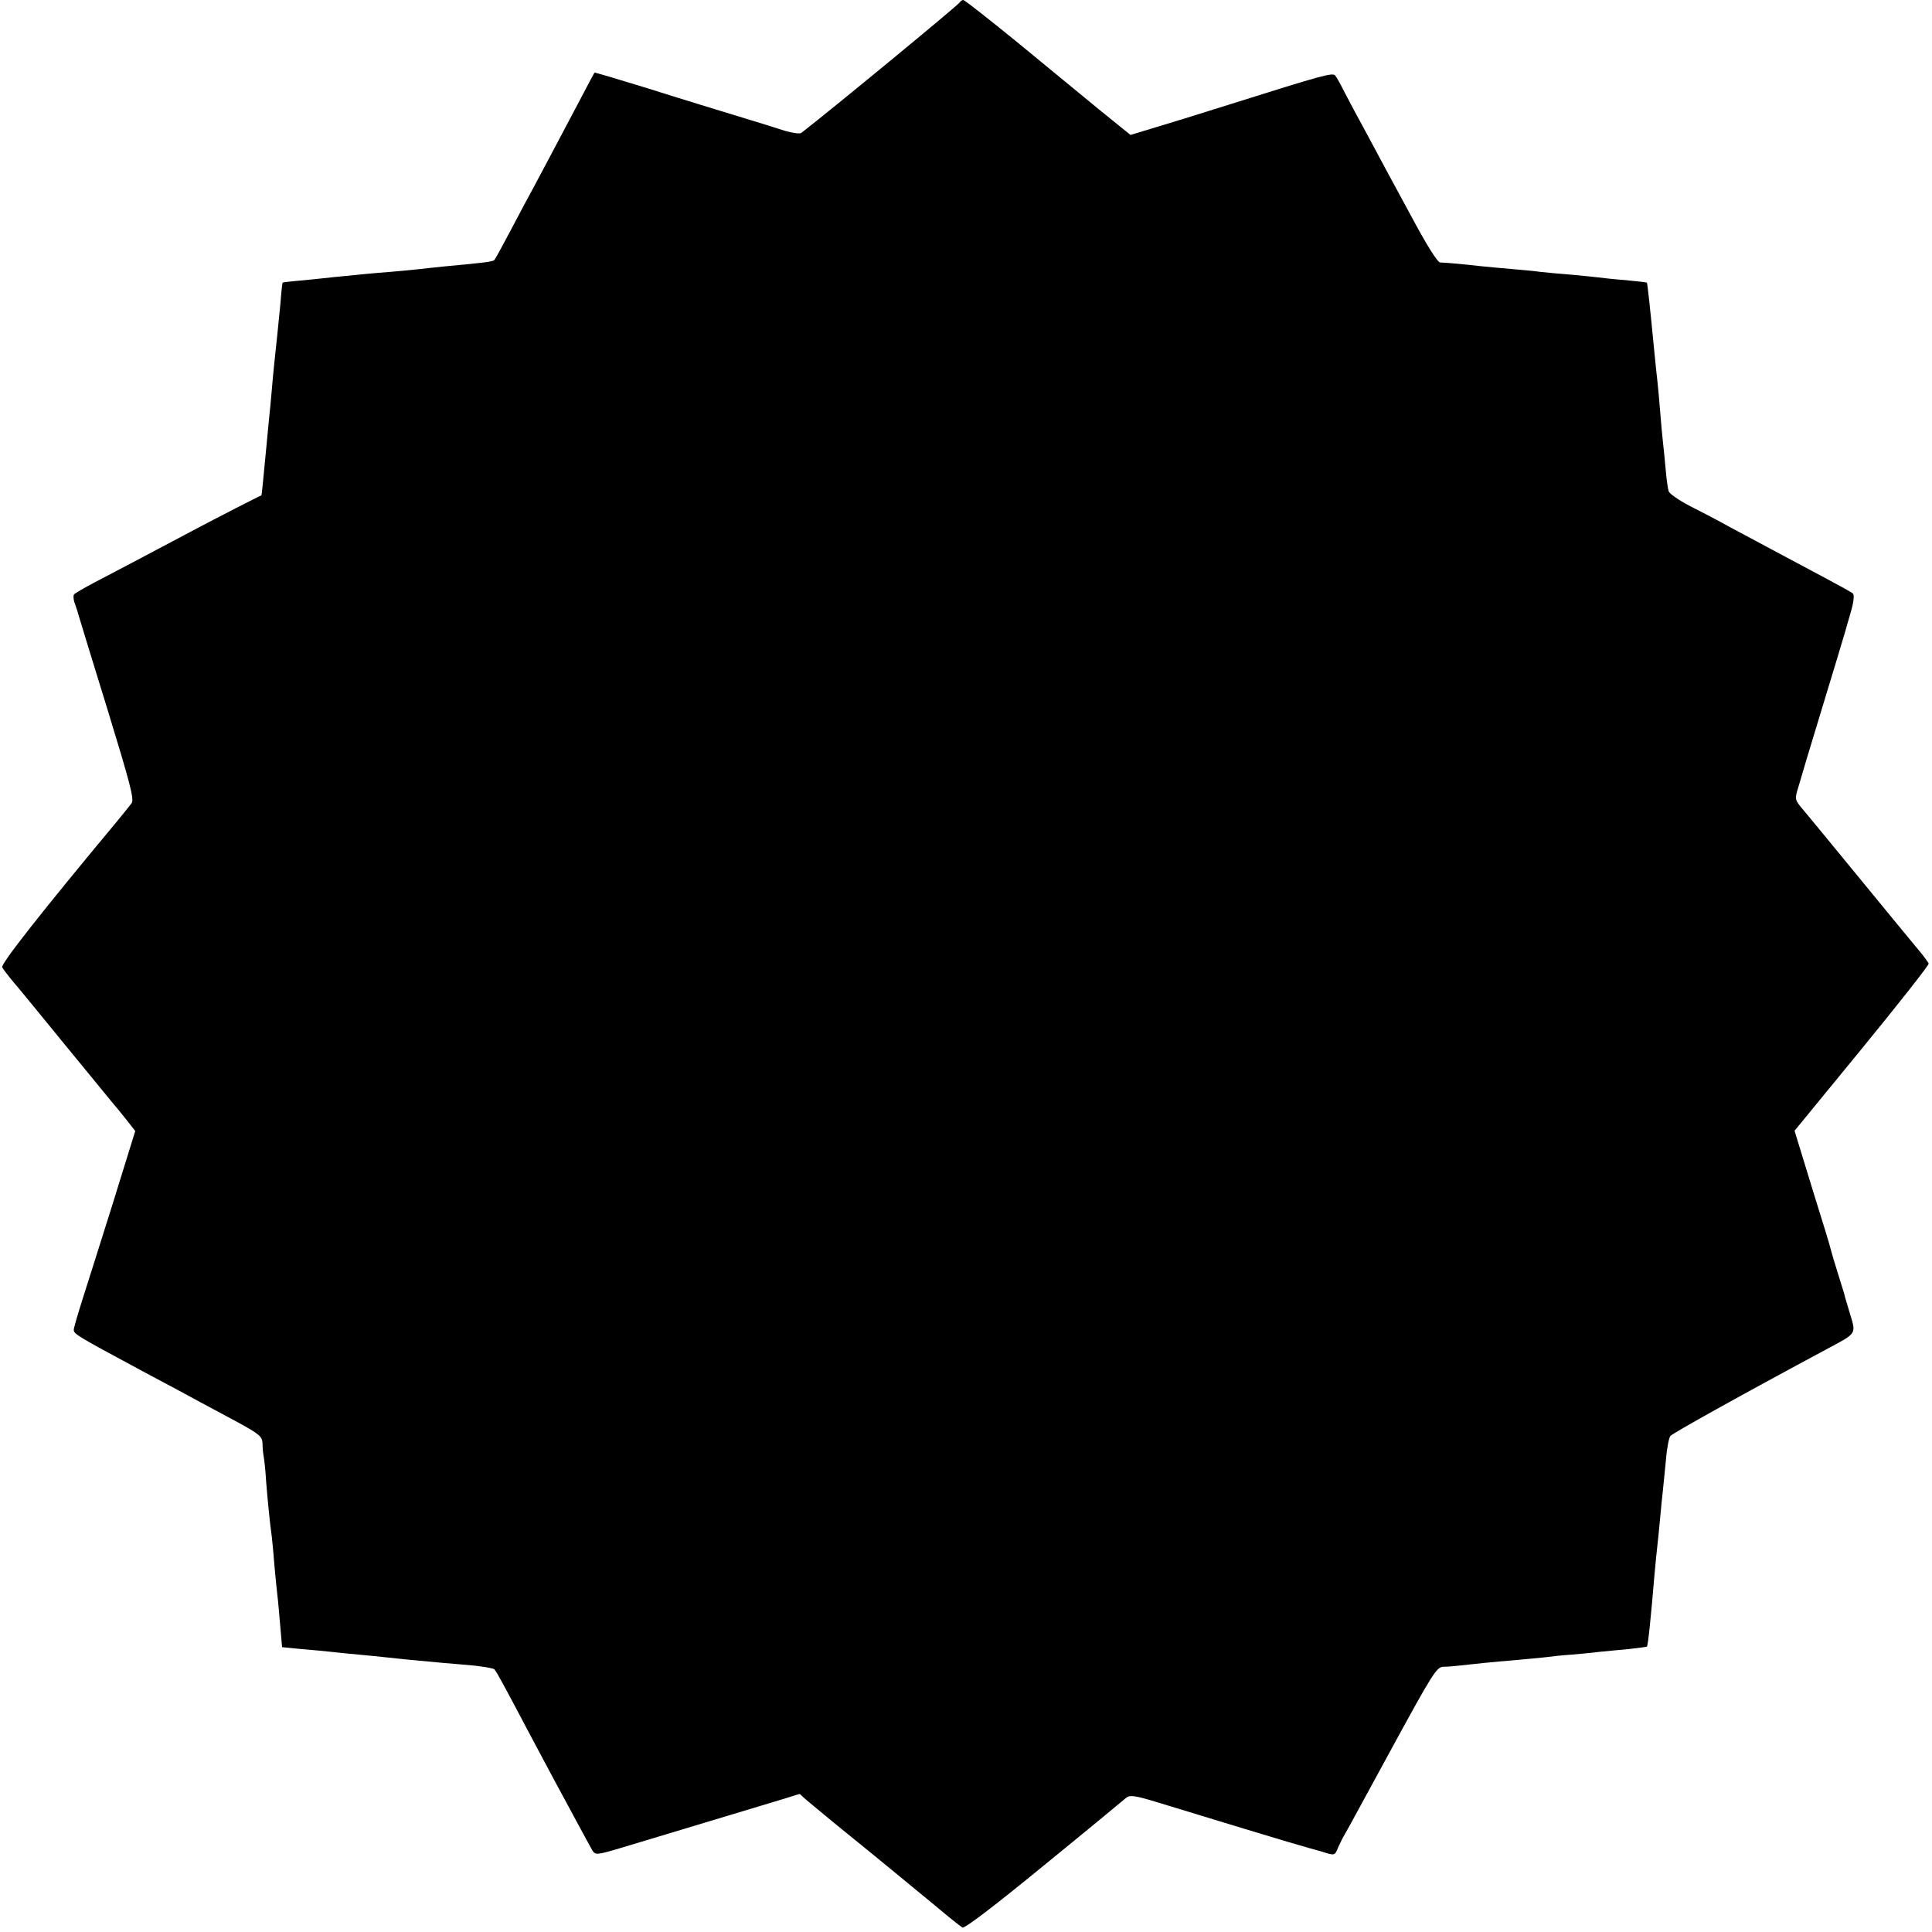 <?xml version="1.0" standalone="no"?>
<!DOCTYPE svg PUBLIC "-//W3C//DTD SVG 20010904//EN"
 "http://www.w3.org/TR/2001/REC-SVG-20010904/DTD/svg10.dtd">
<svg version="1.0" xmlns="http://www.w3.org/2000/svg"
 width="700pt" height="700pt" viewBox="0 0 700 700"
 preserveAspectRatio="xMidYMid meet">
<g transform="translate(0,700) scale(0.1,-0.1)"
fill="#000000" stroke="none">
<path d="M3478 6992 c-3 -8 -464 -388 -574 -473 -5 -5 -32 -1 -60 7 -27 9
-105 33 -174 54 -69 21 -213 65 -320 99 -107 33 -195 59 -196 58 -1 -1 -23
-42 -49 -92 -126 -238 -150 -284 -175 -330 -15 -27 -51 -95 -80 -150 -29 -55
-55 -103 -59 -107 -6 -6 -35 -10 -178 -23 -32 -3 -74 -8 -93 -10 -19 -2 -66
-7 -105 -10 -66 -5 -95 -8 -205 -19 -25 -3 -76 -8 -115 -12 -38 -3 -71 -7 -71
-8 -1 0 -5 -35 -8 -76 -4 -41 -9 -91 -11 -110 -9 -85 -15 -139 -20 -200 -3
-36 -8 -87 -11 -115 -2 -27 -7 -70 -9 -95 -13 -140 -17 -175 -18 -175 -5 -1
-163 -82 -242 -124 -147 -78 -285 -151 -360 -190 -38 -20 -73 -40 -77 -45 -3
-5 -2 -21 4 -35 5 -14 11 -33 13 -41 2 -8 49 -161 104 -339 81 -265 98 -327
88 -341 -7 -9 -29 -37 -49 -61 -274 -329 -427 -523 -420 -534 4 -7 23 -32 43
-56 21 -24 103 -125 184 -224 81 -99 157 -191 168 -205 12 -14 37 -44 55 -67
l32 -41 -85 -274 c-47 -150 -97 -307 -110 -348 -13 -41 -25 -83 -27 -93 -3
-20 -8 -17 252 -157 85 -45 178 -95 205 -110 28 -15 89 -48 138 -74 75 -41 87
-51 88 -74 0 -15 2 -36 4 -47 2 -11 7 -51 9 -90 6 -74 13 -147 21 -205 2 -19
7 -69 10 -110 4 -41 8 -86 10 -100 2 -14 6 -62 10 -107 l7 -81 71 -7 c40 -3
88 -8 107 -10 19 -2 64 -7 100 -10 36 -3 81 -8 100 -10 33 -4 86 -9 205 -20
28 -2 79 -7 115 -10 36 -4 68 -10 71 -13 8 -8 45 -77 124 -227 32 -60 75 -141
96 -180 21 -38 57 -106 81 -150 24 -44 48 -89 54 -99 11 -18 15 -18 115 12
264 80 539 162 584 176 28 9 51 16 52 16 1 0 8 -6 15 -13 7 -7 54 -45 103 -86
132 -107 172 -140 250 -204 38 -32 77 -63 85 -70 9 -7 40 -33 70 -58 30 -25
61 -49 67 -53 8 -4 117 79 295 225 156 127 290 238 298 245 13 11 31 9 110
-15 52 -16 194 -59 315 -96 121 -37 227 -68 235 -70 8 -2 31 -9 50 -14 47 -15
46 -15 59 17 7 15 17 36 24 47 7 11 83 152 171 313 145 266 161 292 185 293
14 0 40 2 56 4 43 5 129 14 205 20 36 3 83 8 105 10 22 3 67 8 100 10 33 3 78
7 100 10 22 2 69 7 105 10 36 4 66 8 67 9 4 3 14 99 28 266 3 36 8 81 10 100
2 19 7 64 10 100 3 36 8 81 10 100 2 19 7 69 11 110 3 41 11 81 16 87 8 10
250 145 578 321 96 51 95 50 74 118 -10 33 -18 61 -19 64 0 3 -11 39 -24 80
-13 41 -25 82 -27 90 -1 8 -32 109 -68 224 l-64 209 245 299 c134 164 243 302
241 307 -2 4 -17 26 -35 47 -18 21 -112 136 -209 254 -97 118 -191 233 -209
254 -33 39 -33 39 -19 85 7 25 47 159 89 296 42 138 78 257 80 265 2 8 12 41
21 73 10 34 13 61 8 66 -5 5 -47 28 -94 53 -121 65 -263 140 -350 187 -41 23
-108 58 -148 78 -40 21 -74 45 -76 53 -3 8 -8 44 -11 80 -3 36 -8 81 -10 100
-2 19 -7 69 -10 110 -3 41 -8 91 -10 110 -2 19 -7 62 -10 95 -16 167 -26 259
-28 261 -1 1 -36 5 -77 9 -41 3 -86 8 -100 10 -14 2 -59 6 -100 10 -41 3 -91
8 -110 10 -19 3 -64 7 -100 10 -36 3 -89 8 -119 11 -60 7 -117 12 -143 13 -10
1 -48 61 -111 179 -53 97 -121 224 -152 282 -32 58 -69 128 -83 155 -14 28
-29 55 -34 61 -9 12 -42 3 -388 -106 -107 -34 -231 -72 -275 -85 l-79 -24
-116 94 c-63 52 -197 162 -298 245 -101 82 -187 150 -192 150 -4 0 -10 -4 -12
-8z"/>
</g>
</svg>
